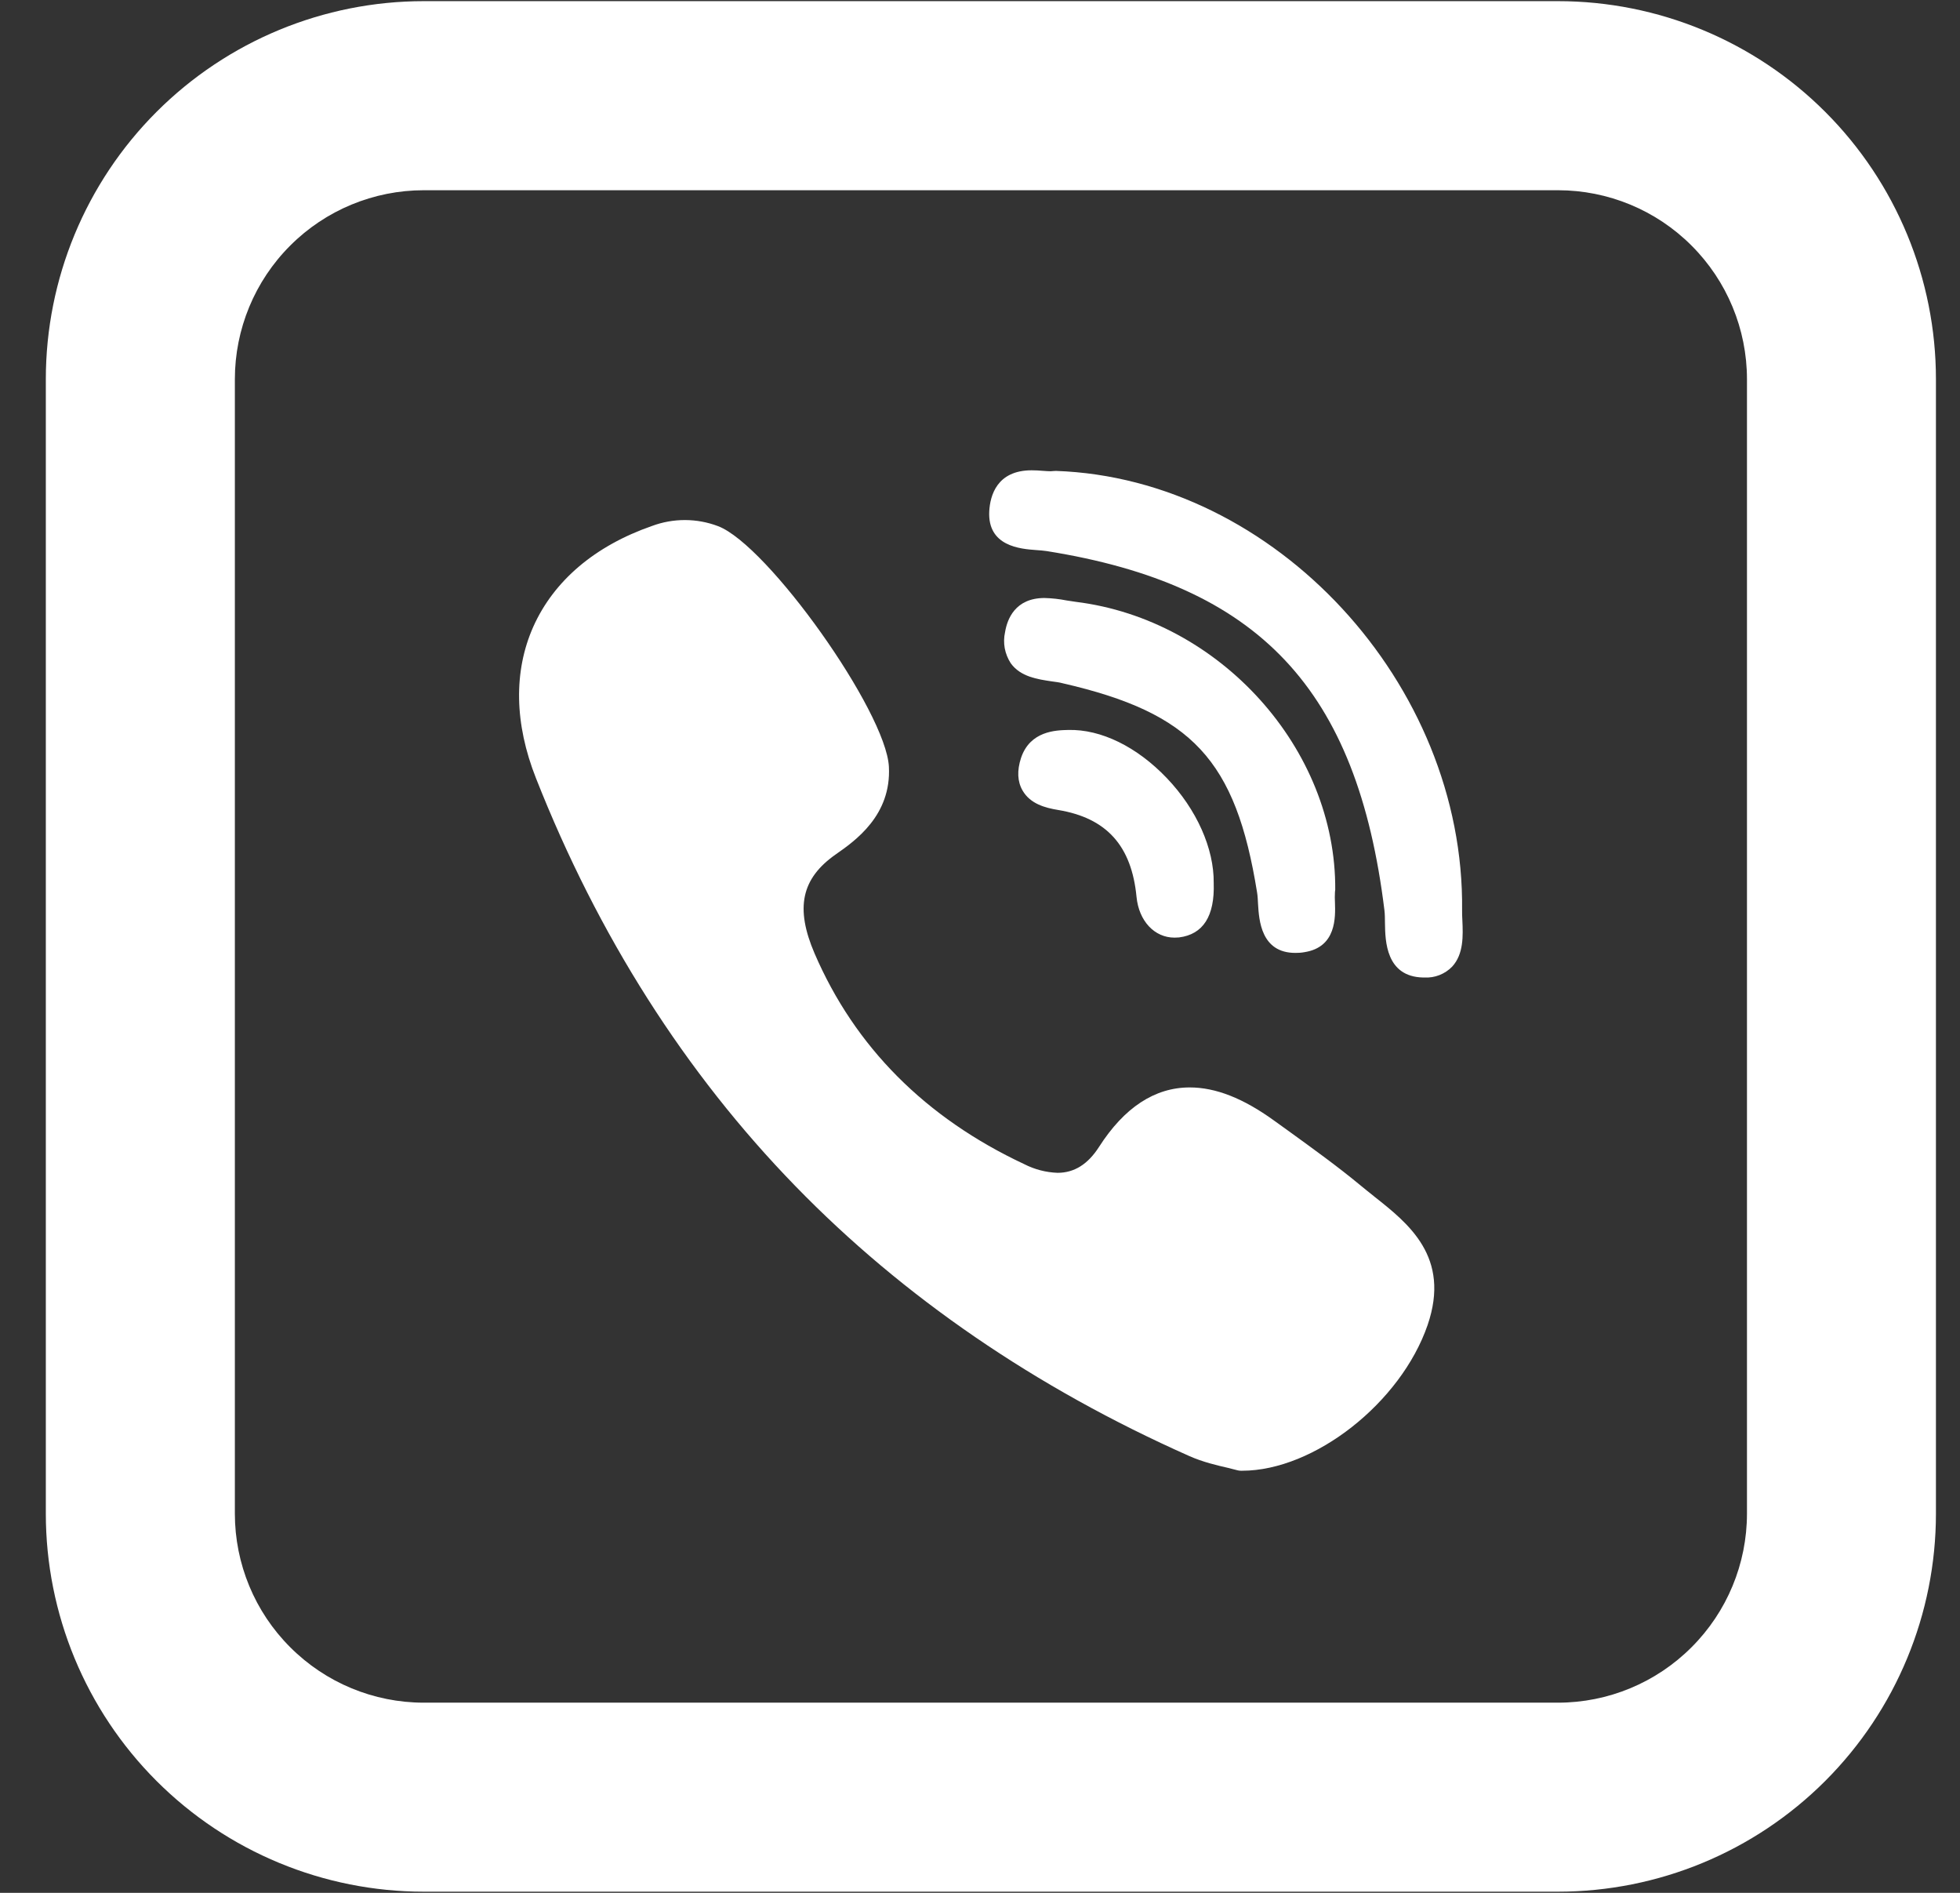 <?xml version="1.0" encoding="UTF-8"?> <svg xmlns="http://www.w3.org/2000/svg" width="29" height="28" viewBox="0 0 29 28" fill="none"><rect x="0" y="0" width="29" height="28" fill="#333333" stroke="none"/> <path d="M19.756 13.166C19.773 11.08 18.052 9.167 15.919 8.903L15.78 8.882C15.673 8.861 15.564 8.849 15.455 8.846C15.018 8.846 14.902 9.162 14.871 9.35C14.853 9.429 14.852 9.51 14.866 9.589C14.881 9.668 14.911 9.743 14.955 9.811C15.1 10.013 15.355 10.048 15.559 10.079C15.619 10.087 15.676 10.094 15.722 10.107C17.639 10.547 18.285 11.242 18.6 13.204C18.608 13.253 18.611 13.312 18.614 13.375C18.628 13.608 18.657 14.096 19.166 14.096C19.208 14.096 19.253 14.094 19.301 14.085C19.775 14.011 19.759 13.565 19.752 13.351C19.749 13.299 19.749 13.248 19.752 13.196C19.754 13.187 19.755 13.177 19.755 13.168L19.756 13.166Z" fill="white"></path> <path d="M15.332 8.137C15.388 8.141 15.444 8.145 15.487 8.152C18.634 8.653 20.082 10.191 20.484 13.466C20.491 13.522 20.491 13.589 20.492 13.661C20.496 13.917 20.505 14.449 21.058 14.46H21.075C21.151 14.464 21.227 14.452 21.298 14.424C21.369 14.396 21.433 14.354 21.486 14.299C21.658 14.113 21.647 13.838 21.637 13.614C21.634 13.561 21.632 13.509 21.633 13.464C21.672 10.115 18.864 7.078 15.623 6.966L15.584 6.968C15.571 6.97 15.559 6.971 15.546 6.971C15.514 6.971 15.473 6.968 15.431 6.965C15.376 6.96 15.32 6.957 15.264 6.957C14.748 6.957 14.65 7.334 14.637 7.561C14.609 8.082 15.097 8.12 15.332 8.137ZM20.331 17.697C20.264 17.644 20.197 17.591 20.131 17.536C19.787 17.251 19.421 16.988 19.069 16.733C18.995 16.68 18.921 16.627 18.848 16.574C18.395 16.247 17.988 16.086 17.603 16.086C17.086 16.086 16.634 16.383 16.261 16.966C16.096 17.223 15.894 17.349 15.648 17.349C15.476 17.343 15.308 17.299 15.155 17.221C13.693 16.536 12.649 15.488 12.052 14.103C11.764 13.432 11.856 12.996 12.365 12.639C12.653 12.438 13.19 12.062 13.152 11.342C13.11 10.524 11.361 8.063 10.624 7.783C10.31 7.664 9.963 7.663 9.648 7.78C8.802 8.074 8.194 8.591 7.89 9.272C7.597 9.932 7.611 10.705 7.93 11.511C8.848 13.84 10.139 15.871 11.769 17.546C13.363 19.186 15.324 20.529 17.595 21.538C17.799 21.629 18.014 21.678 18.171 21.714L18.304 21.748C18.322 21.753 18.341 21.756 18.36 21.756H18.378C19.446 21.756 20.728 20.749 21.123 19.6C21.468 18.593 20.837 18.097 20.331 17.698V17.697ZM15.805 10.798C15.623 10.802 15.241 10.812 15.107 11.212C15.046 11.399 15.053 11.561 15.13 11.694C15.243 11.89 15.461 11.95 15.658 11.982C16.374 12.101 16.743 12.511 16.816 13.268C16.851 13.624 17.081 13.87 17.378 13.87C17.4 13.87 17.423 13.869 17.445 13.867C17.802 13.822 17.974 13.552 17.958 13.063C17.964 12.551 17.705 11.972 17.265 11.511C16.823 11.047 16.29 10.785 15.805 10.798Z" fill="white"></path> <path d="M6.271 2.814C5.529 2.814 4.818 3.108 4.294 3.633C3.769 4.157 3.475 4.869 3.475 5.61V22.39C3.475 23.132 3.769 23.843 4.294 24.367C4.818 24.892 5.529 25.187 6.271 25.187H23.051C23.793 25.187 24.504 24.892 25.028 24.367C25.553 23.843 25.848 23.132 25.848 22.39V5.61C25.848 4.869 25.553 4.157 25.028 3.633C24.504 3.108 23.793 2.814 23.051 2.814H6.271ZM6.271 0.017H23.051C24.534 0.017 25.957 0.606 27.006 1.655C28.055 2.704 28.644 4.127 28.644 5.61V22.39C28.644 23.873 28.055 25.296 27.006 26.345C25.957 27.394 24.534 27.983 23.051 27.983H6.271C4.788 27.983 3.365 27.394 2.316 26.345C1.267 25.296 0.678 23.873 0.678 22.39V5.61C0.678 4.127 1.267 2.704 2.316 1.655C3.365 0.606 4.788 0.017 6.271 0.017Z" fill="white"></path> </svg> 